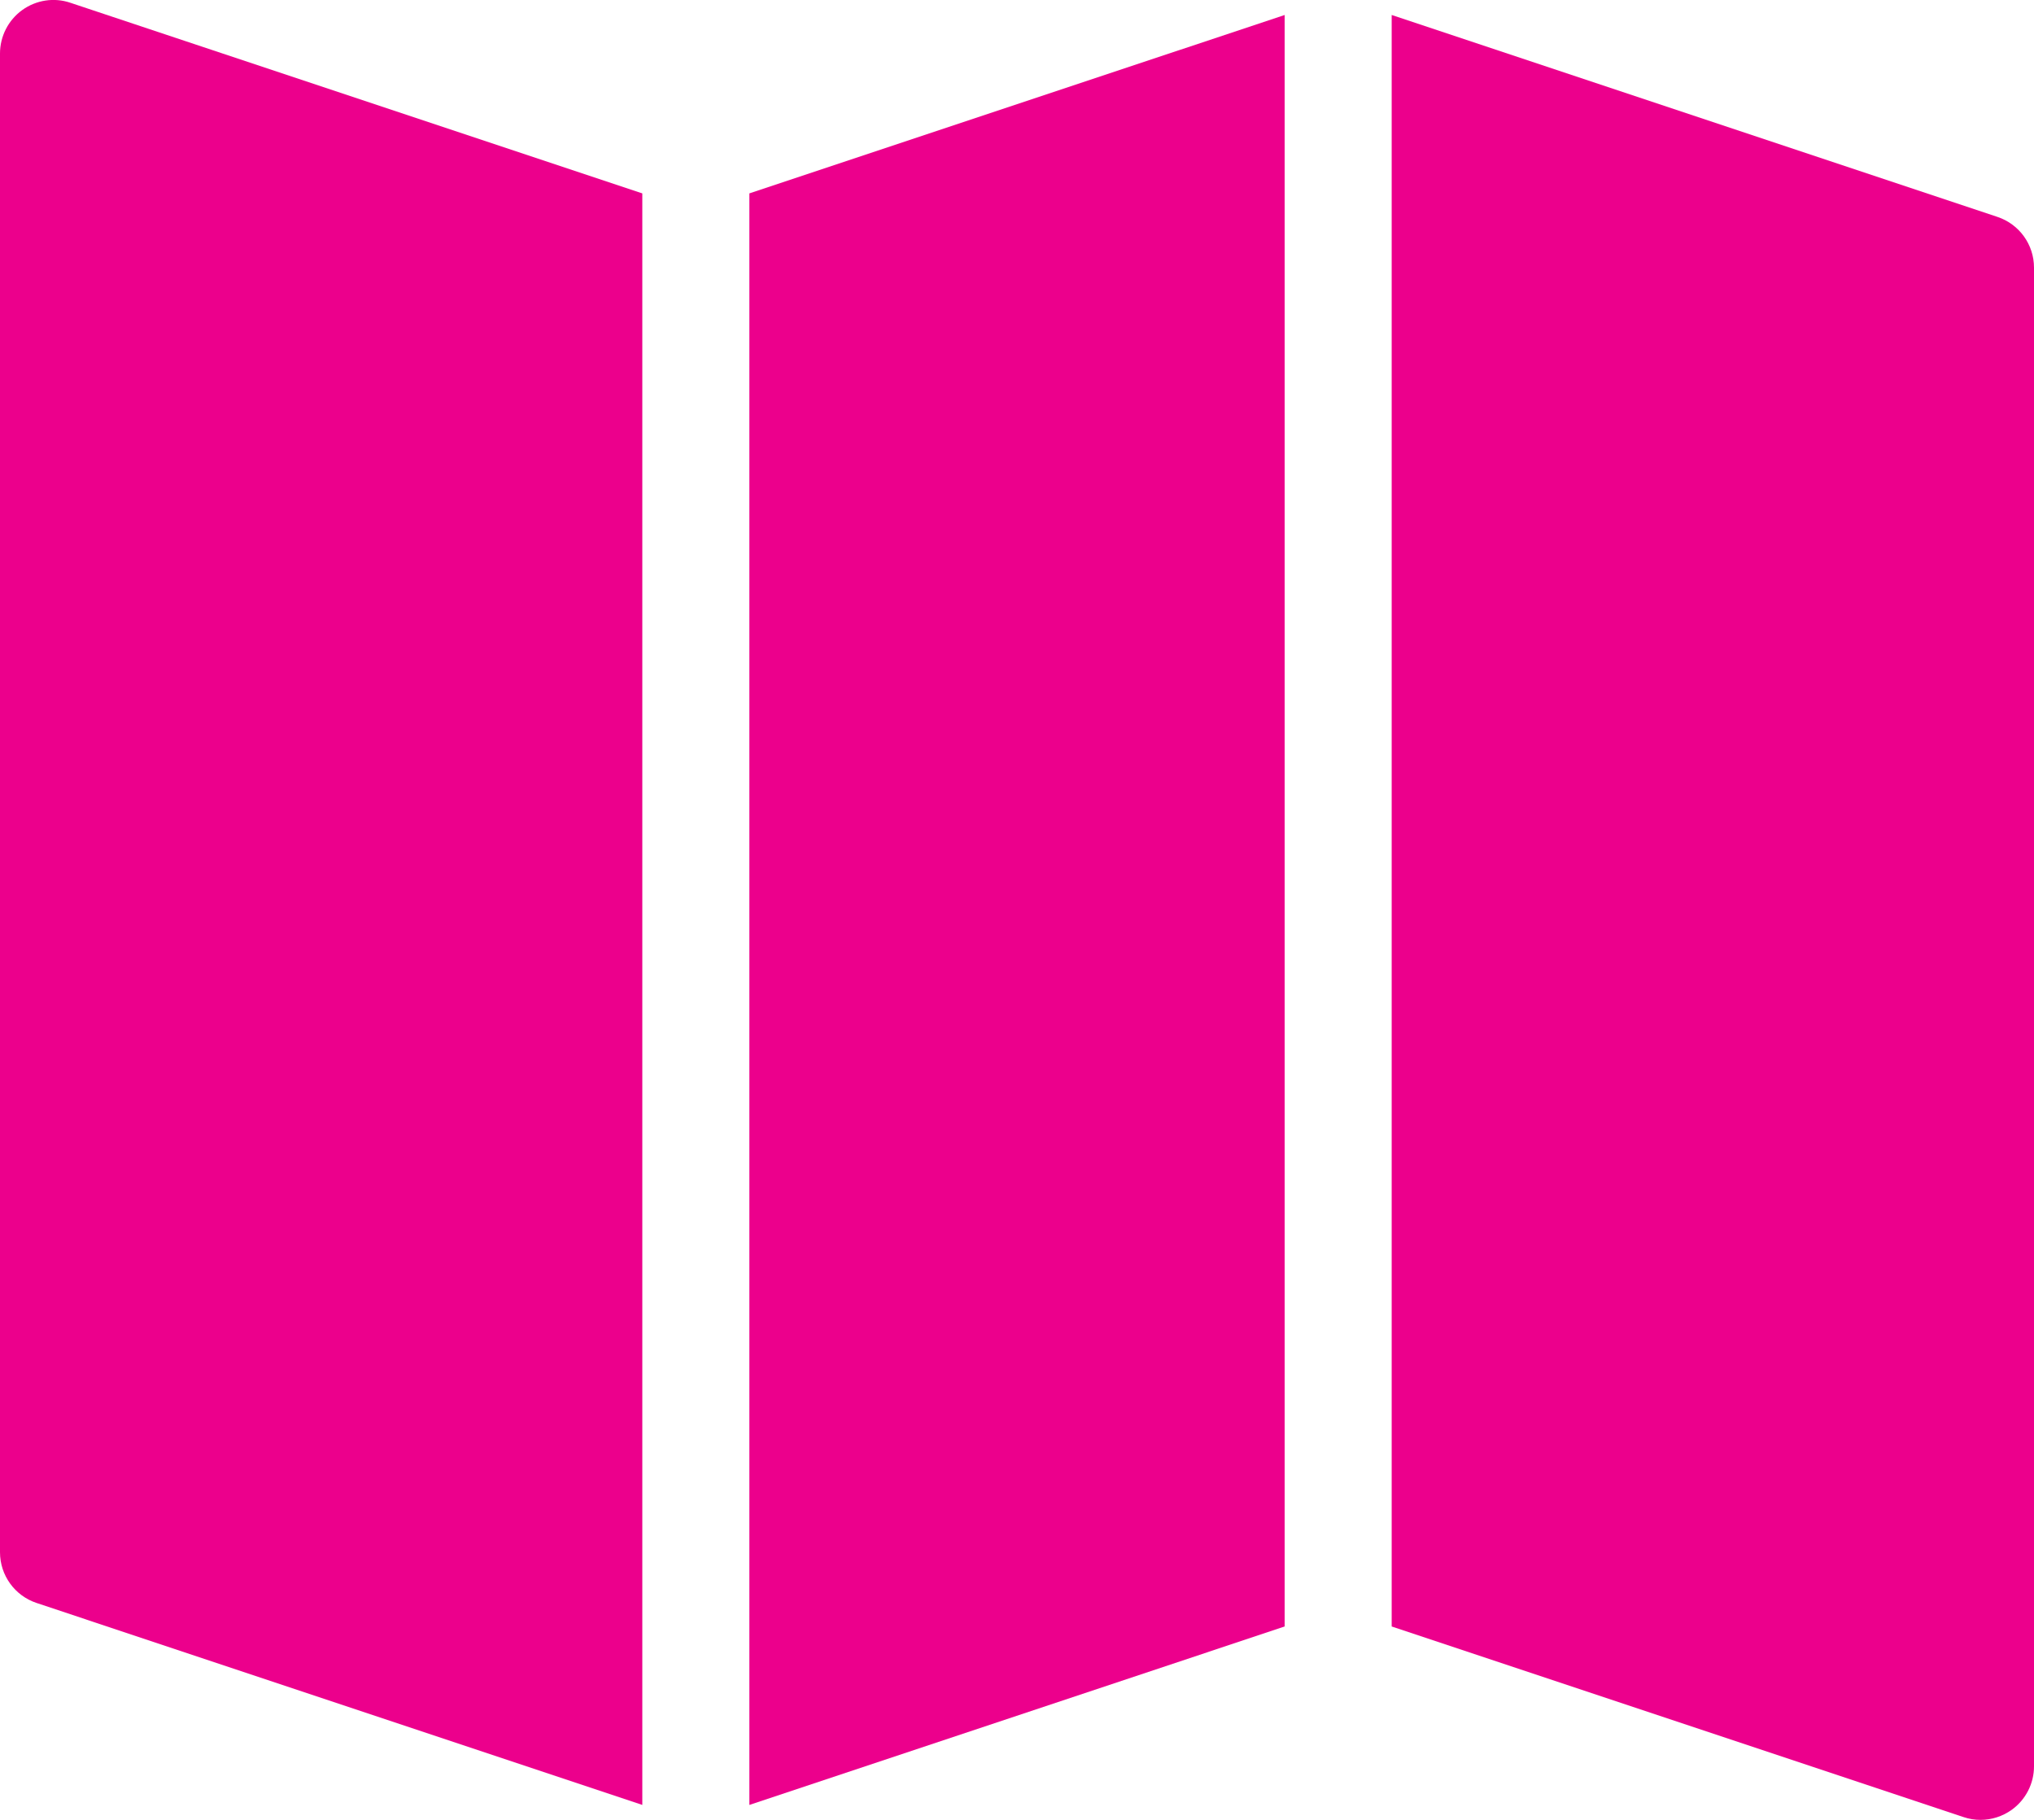<?xml version="1.0" encoding="UTF-8"?>
<svg width="38px" height="34px" viewBox="0 0 38 34" version="1.1" xmlns="http://www.w3.org/2000/svg" xmlns:xlink="http://www.w3.org/1999/xlink">
    <!-- Generator: Sketch 60 (88103) - https://sketch.com -->
    <title>map</title>
    <desc>Created with Sketch.</desc>
    <g id="Page-1" stroke="none" stroke-width="1" fill="none" fill-rule="evenodd">
        <g id="Desktop-HD" transform="translate(-182, -202)" fill="#EC008C" fill-rule="nonzero">
            <g id="map" transform="translate(182, 201)">
                <g id="filled">
                    <g id="Group">
                        <polygon id="Path" points="14 34.721 24 31.387 24 1.28 14 4.613"></polygon>
                        <path d="M37.316,5.052 L26,1.28 L26,31.387 L36.684,34.948 C36.787,34.983 36.894,35 37,35 C37.207,35 37.412,34.935 37.584,34.812 C37.846,34.623 38,34.321 38,34 L38,6 C38,5.569 37.725,5.188 37.316,5.052 Z" id="Path"></path>
                        <path d="M12,4.613 L1.316,1.052 C1.011,0.948 0.676,1 0.415,1.188 C0.154,1.377 0,1.679 0,2 L0,30 C0,30.431 0.275,30.812 0.684,30.948 L12,34.721 L12,4.613 Z" id="Path"></path>
                    </g>
                </g>
            </g>
        </g>
    </g>
</svg>